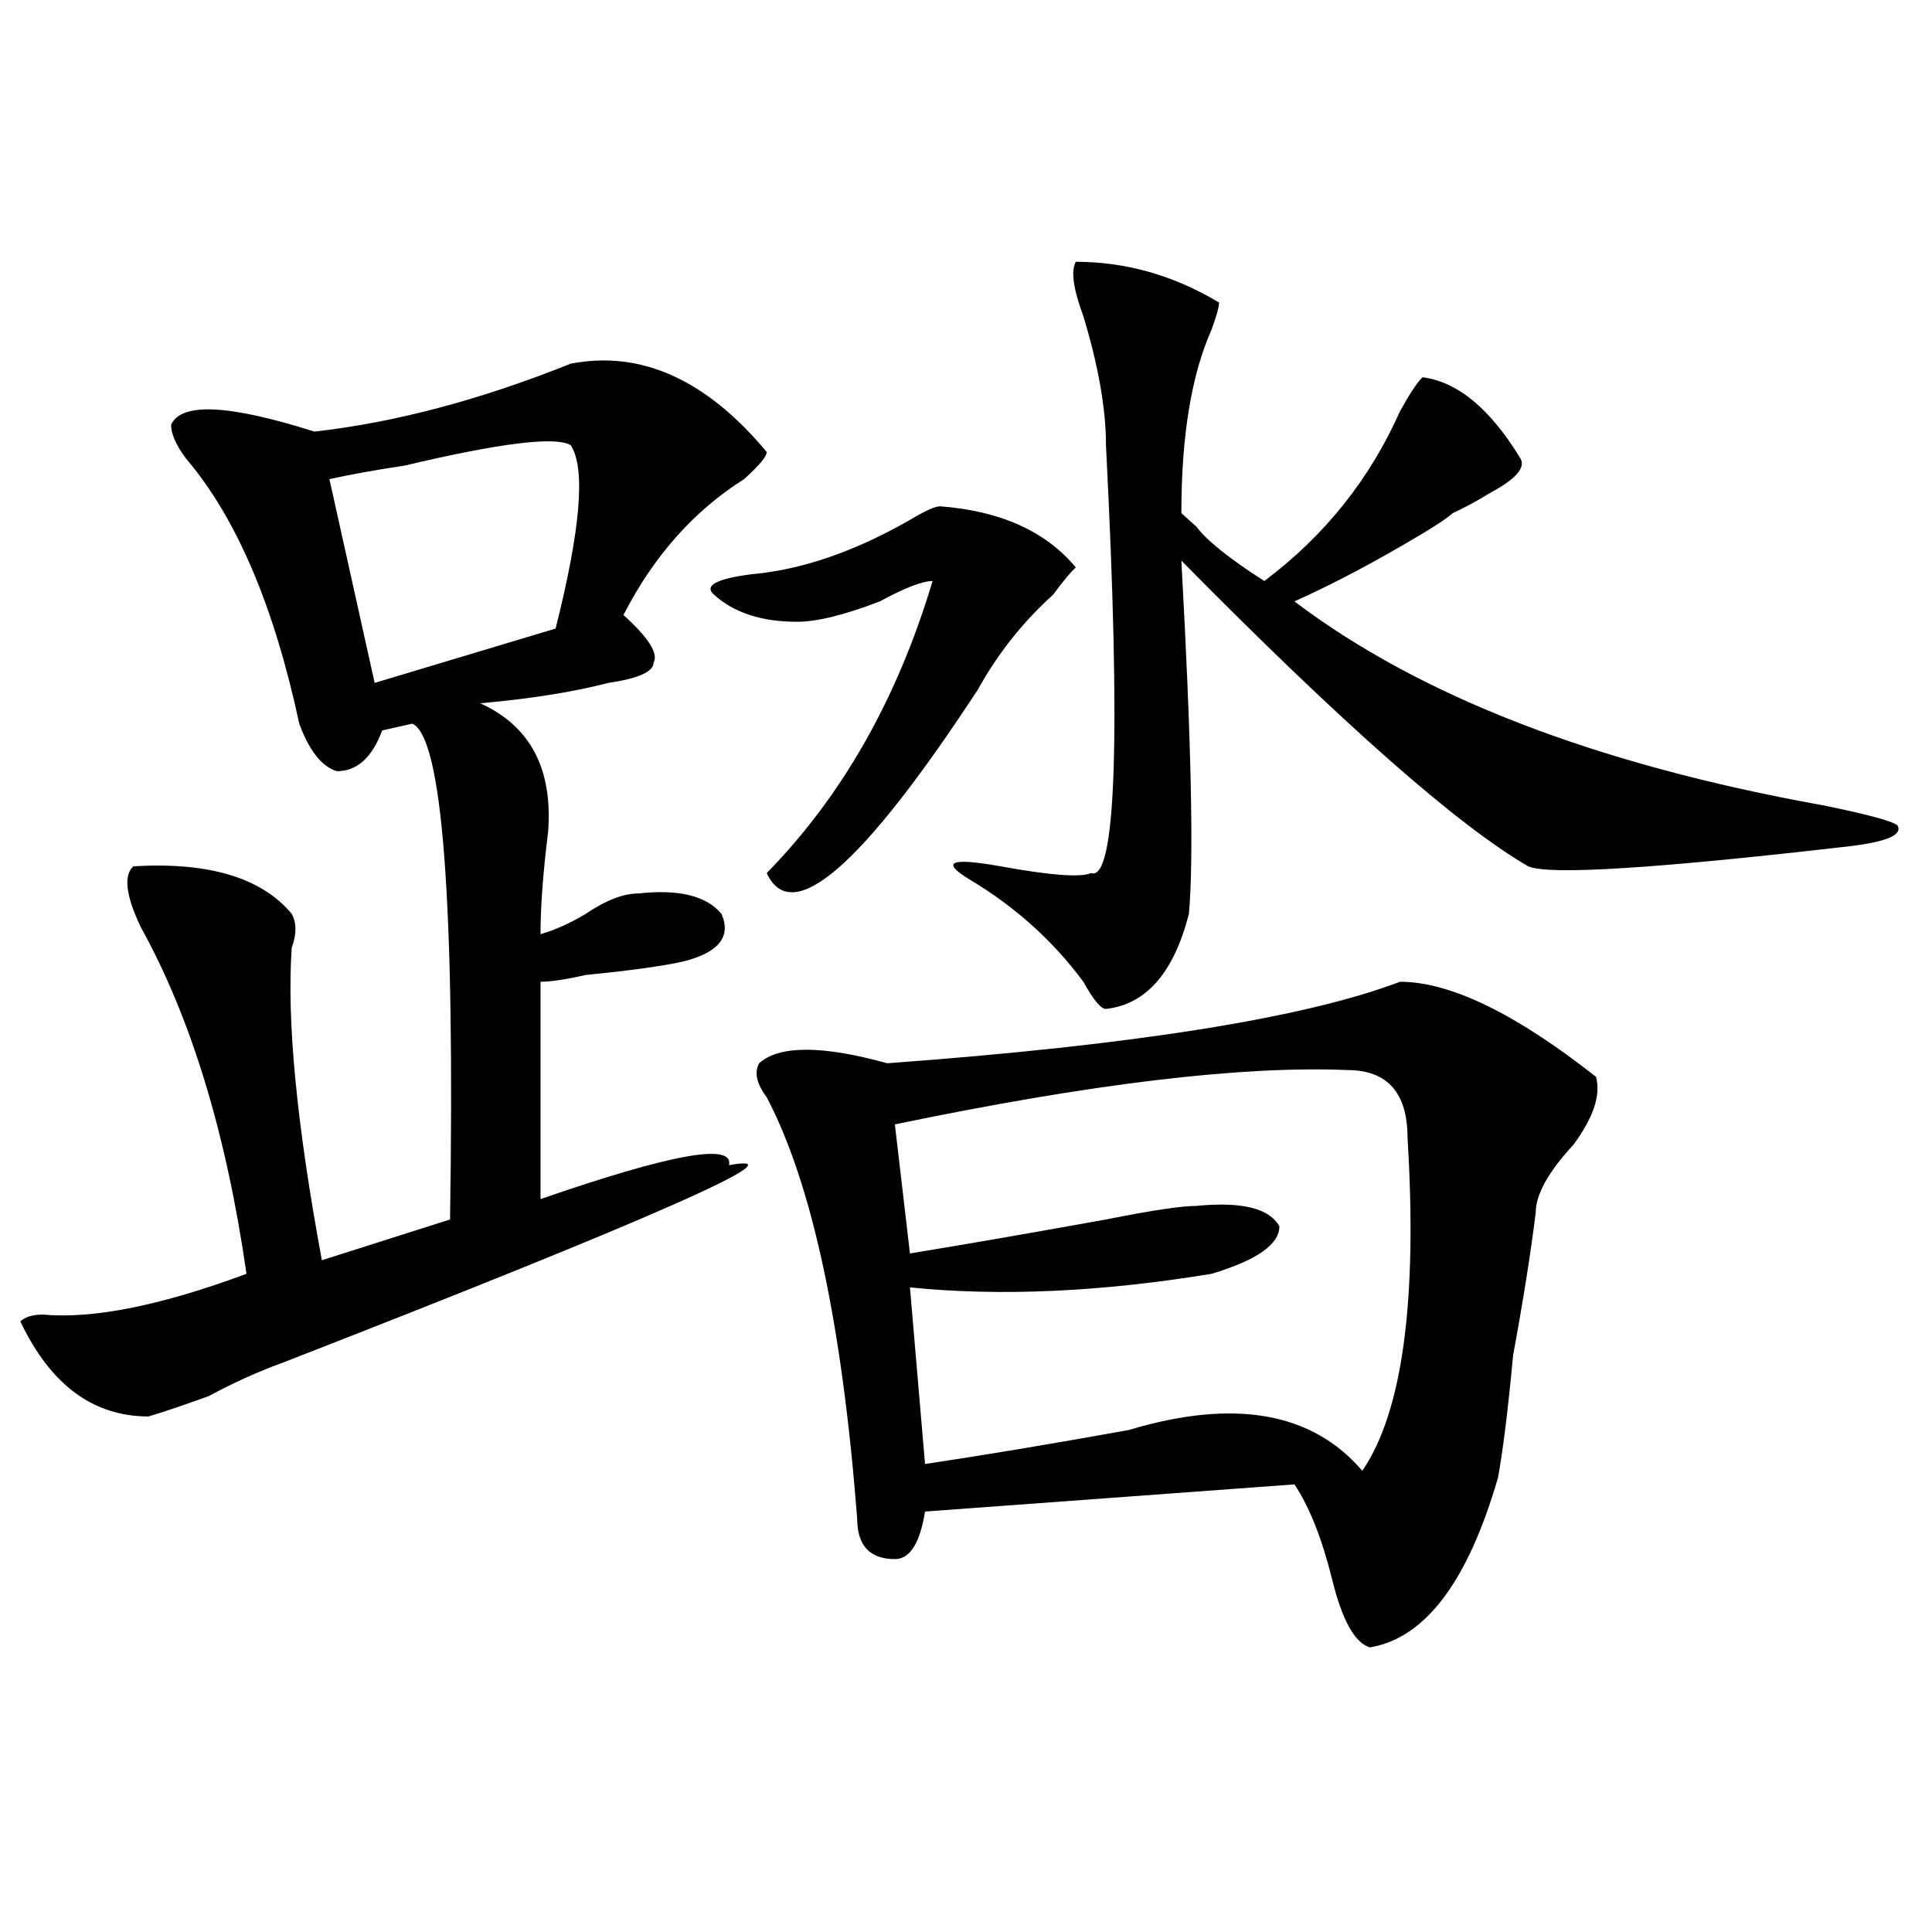 <?xml version="1.0" encoding="utf-8"?>
<!-- Generator: Adobe Illustrator 16.0.0, SVG Export Plug-In . SVG Version: 6.00 Build 0)  -->
<!DOCTYPE svg PUBLIC "-//W3C//DTD SVG 1.1//EN" "http://www.w3.org/Graphics/SVG/1.1/DTD/svg11.dtd">
<svg version="1.1" id="图层_1" xmlns="http://www.w3.org/2000/svg" xmlns:xlink="http://www.w3.org/1999/xlink" x="0px" y="0px"
	 width="1000px" height="1000px" viewBox="0 0 1000 1000" enable-background="new 0 0 1000 1000" xml:space="preserve">
<path d="M295.383,188.234c36.401-7.031,70.242,8.24,101.461,45.703c0,2.362-3.902,7.031-11.707,14.063
	c-26.036,16.425-46.828,39.881-62.438,70.313c12.987,11.756,18.17,19.94,15.609,24.609c0,4.725-7.805,8.24-23.414,10.547
	c-18.231,4.725-40.365,8.24-66.34,10.547c25.975,11.756,37.682,34.003,35.121,66.797c-2.622,21.094-3.902,38.672-3.902,52.734
	c7.805-2.307,15.609-5.822,23.414-10.547c10.365-7.031,19.512-10.547,27.316-10.547c20.792-2.307,35.121,1.209,42.926,10.547
	c5.183,11.756-1.342,19.94-19.512,24.609c-10.427,2.362-27.316,4.725-50.73,7.031c-10.427,2.362-18.231,3.516-23.414,3.516v112.5
	c67.62-23.4,100.119-29.278,97.559-17.578c39.023-7.031-37.743,26.972-230.238,101.953c-13.049,4.725-26.036,10.547-39.023,17.578
	c-13.049,4.725-23.414,8.24-31.219,10.547c-28.658,0-50.73-16.369-66.34-49.219c2.561-2.307,6.463-3.516,11.707-3.516
	c25.975,2.362,61.096-4.669,105.363-21.094c-10.427-72.619-28.658-132.385-54.633-179.297c-7.805-16.369-9.146-26.916-3.902-31.641
	c39.023-2.307,66.34,5.878,81.949,24.609c2.561,4.725,2.561,10.547,0,17.578c-2.622,37.519,2.561,91.406,15.609,161.719
	l66.34-21.094c2.561-164.025-3.902-249.609-19.512-256.641l-15.609,3.516c-5.244,14.063-13.049,21.094-23.414,21.094
	c-7.805-2.307-14.329-10.547-19.512-24.609c-13.049-60.919-32.561-106.622-58.535-137.109c-5.244-7.031-7.805-12.854-7.805-17.578
	c5.183-11.7,29.877-10.547,74.145,3.516C204.287,218.722,248.555,207.021,295.383,188.234z M170.508,248l23.414,105.469
	l93.656-28.125c12.987-51.525,15.609-83.166,7.805-94.922c-7.805-4.669-36.463-1.153-85.852,10.547
	C193.922,243.331,180.873,245.693,170.508,248z M486.598,262.063c31.219,2.362,54.633,12.909,70.242,31.641
	c-2.622,2.362-6.524,7.031-11.707,14.063c-15.609,14.063-28.658,30.487-39.023,49.219c-59.877,91.406-96.278,123.047-109.266,94.922
	c39.023-39.825,67.62-90.197,85.852-151.172c-5.244,0-14.329,3.516-27.316,10.547c-18.231,7.031-32.561,10.547-42.926,10.547
	c-18.231,0-32.561-4.669-42.926-14.063c-5.244-4.669,1.28-8.185,19.512-10.547c25.975-2.307,53.291-11.7,81.949-28.125
	C478.793,264.425,483.976,262.063,486.598,262.063z M724.641,508.156c25.975,0,59.815,16.425,101.461,49.219
	c2.561,9.394-1.342,21.094-11.707,35.156c-13.049,14.063-19.512,25.818-19.512,35.156c-2.622,21.094-6.524,45.703-11.707,73.828
	c-2.622,28.125-5.244,49.219-7.805,63.281c-15.609,53.888-37.743,83.166-66.34,87.891c-7.805-2.362-14.329-14.063-19.512-35.156
	c-5.244-21.094-11.707-37.463-19.512-49.219l-191.215,14.063c-2.622,16.369-7.805,24.609-15.609,24.609
	c-13.049,0-19.512-7.031-19.512-21.094c-7.805-100.744-23.414-173.419-46.828-217.969c-5.244-7.031-6.524-12.854-3.902-17.578
	c10.365-9.338,32.499-9.338,66.34,0C586.717,541.006,675.19,526.943,724.641,508.156z M697.324,553.859
	c-54.633-2.307-132.68,7.031-234.141,28.125l7.805,66.797c28.597-4.669,62.438-10.547,101.461-17.578
	c23.414-4.669,39.023-7.031,46.828-7.031c23.414-2.307,37.682,1.209,42.926,10.547c0,9.394-11.707,17.578-35.121,24.609
	c-57.255,9.394-109.266,11.756-156.094,7.031l7.805,91.406c31.219-4.669,66.34-10.547,105.363-17.578
	c54.633-16.369,94.937-9.338,120.973,21.094c20.792-30.432,28.597-87.891,23.414-172.266
	C728.543,565.615,718.116,553.859,697.324,553.859z M787.078,237.453c2.561,4.725-2.622,10.547-15.609,17.578
	c-7.805,4.725-14.329,8.24-19.512,10.547c-2.622,2.362-7.805,5.878-15.609,10.547c-23.414,14.063-45.548,25.818-66.34,35.156
	c64.998,49.219,156.094,84.375,273.164,105.469c23.414,4.725,36.401,8.24,39.023,10.547c2.561,4.725-5.244,8.24-23.414,10.547
	C857.32,449.6,801.346,453.115,790.98,448.391c-36.463-21.094-96.278-73.828-179.508-158.203
	c5.183,93.769,6.463,154.688,3.902,182.813c-7.805,30.487-22.134,46.912-42.926,49.219c-2.622,0-6.524-4.669-11.707-14.063
	c-15.609-21.094-35.121-38.672-58.535-52.734c-15.609-9.338-10.427-11.7,15.609-7.031c25.975,4.725,41.584,5.878,46.828,3.516
	c12.987,4.725,15.609-69.104,7.805-221.484c0-18.731-3.902-40.979-11.707-66.797c-5.244-14.063-6.524-23.4-3.902-28.125
	c25.975,0,50.73,7.031,74.145,21.094c0,2.362-1.342,7.031-3.902,14.063c-10.427,23.456-15.609,55.097-15.609,94.922
	c2.561,2.362,5.183,4.725,7.805,7.031c5.183,7.031,16.89,16.425,35.121,28.125c31.219-23.4,54.633-52.734,70.242-87.891
	c5.183-9.338,9.085-15.216,11.707-17.578C754.518,197.628,771.469,211.69,787.078,237.453z"/>
</svg>
